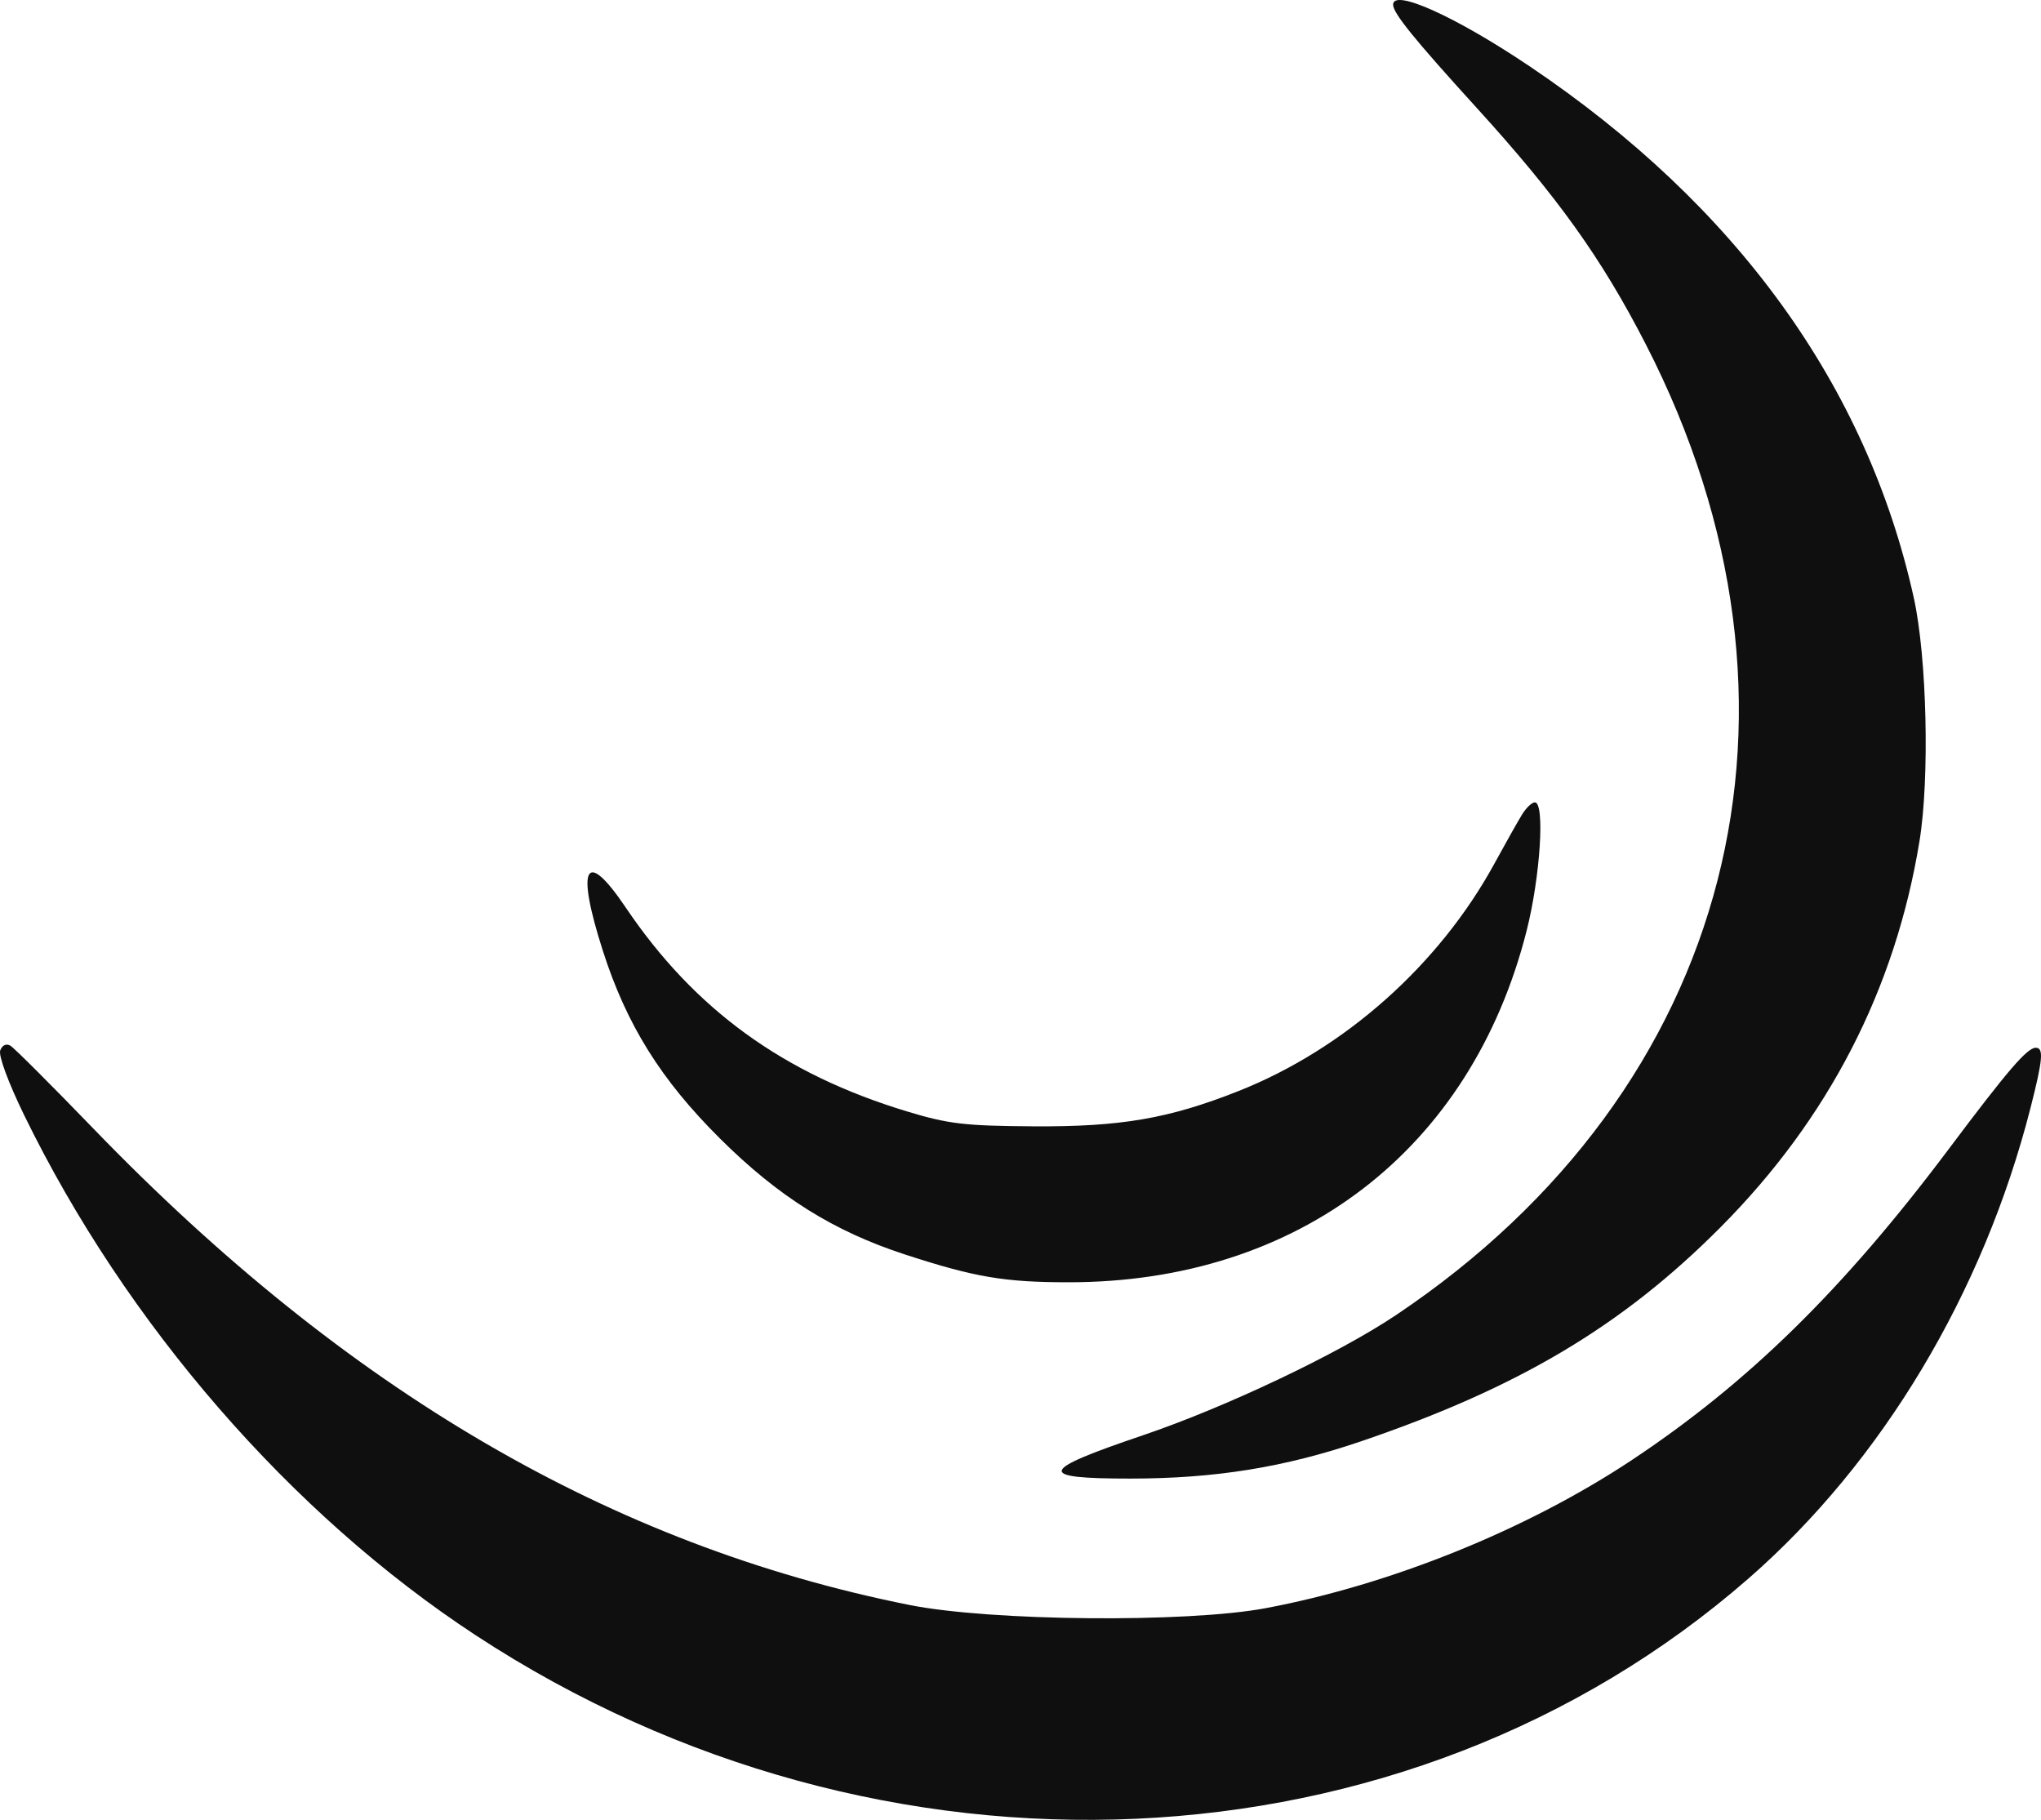<svg width="1051" height="937" viewBox="0 0 1051 937" fill="none" xmlns="http://www.w3.org/2000/svg">
    <path fill-rule="evenodd" clip-rule="evenodd" d="M717.367 2.419C717.404 6.811 728.214 20.155 760.238 55.346C802.099 101.345 824.716 132.941 847.47 177.222C943.403 363.883 892.816 560.58 718.919 677.067C689.016 697.1 631.179 724.552 588.285 739.075C534.509 757.282 533.395 761.309 582.138 761.284C625.691 761.262 661.332 755.519 700.513 742.212C781.845 714.586 835.406 682.722 886.009 631.854C941.607 575.965 975.907 509.422 988.412 433.194C993.72 400.828 992.269 338.419 985.497 307.797C961.376 198.746 894.216 105.832 787.698 34.15C749.619 8.524 717.291 -6.061 717.367 2.419ZM783.742 419.418C781.609 422.894 775.215 434.25 769.534 444.654C741.033 496.831 692.349 540.112 637.834 561.728C602.008 575.934 577.186 580.208 532.171 579.919C496.62 579.689 488.38 578.714 466.844 572.18C403.32 552.911 357.606 519.731 322.148 467.155C301.377 436.356 296.42 445.87 310.454 489.586C322.678 527.661 340.264 555.859 370.631 586.083C400.831 616.137 429.16 633.896 466.111 645.931C502.052 657.638 517.223 660.21 550.299 660.21C668.685 660.21 757.534 592.025 786.121 479.23C793.174 451.405 795.629 413.1 790.36 413.1C788.854 413.1 785.874 415.942 783.742 419.418ZM0.124 540.814C-0.877 543.428 4.271 557.39 12.357 573.985C64.846 681.709 149.833 779.607 245.025 841.996C453.864 978.873 723.969 966.773 900.484 812.638C969.24 752.599 1021.29 665.717 1045.61 570.388C1051.97 545.436 1052.49 539.463 1048.29 539.463C1043.88 539.463 1033.89 551.088 1003.36 591.786C949.093 664.105 899.996 712.216 839.76 752.099C786.014 787.683 716.029 815.937 651.736 828.012C611.183 835.628 510.144 834.718 468.319 826.361C314.935 795.711 178.606 716.153 48.188 581.18C26.585 558.822 7.321 539.575 5.382 538.413C3.261 537.141 1.165 538.098 0.124 540.814Z" fill="#0F0F0F"/>
</svg>
